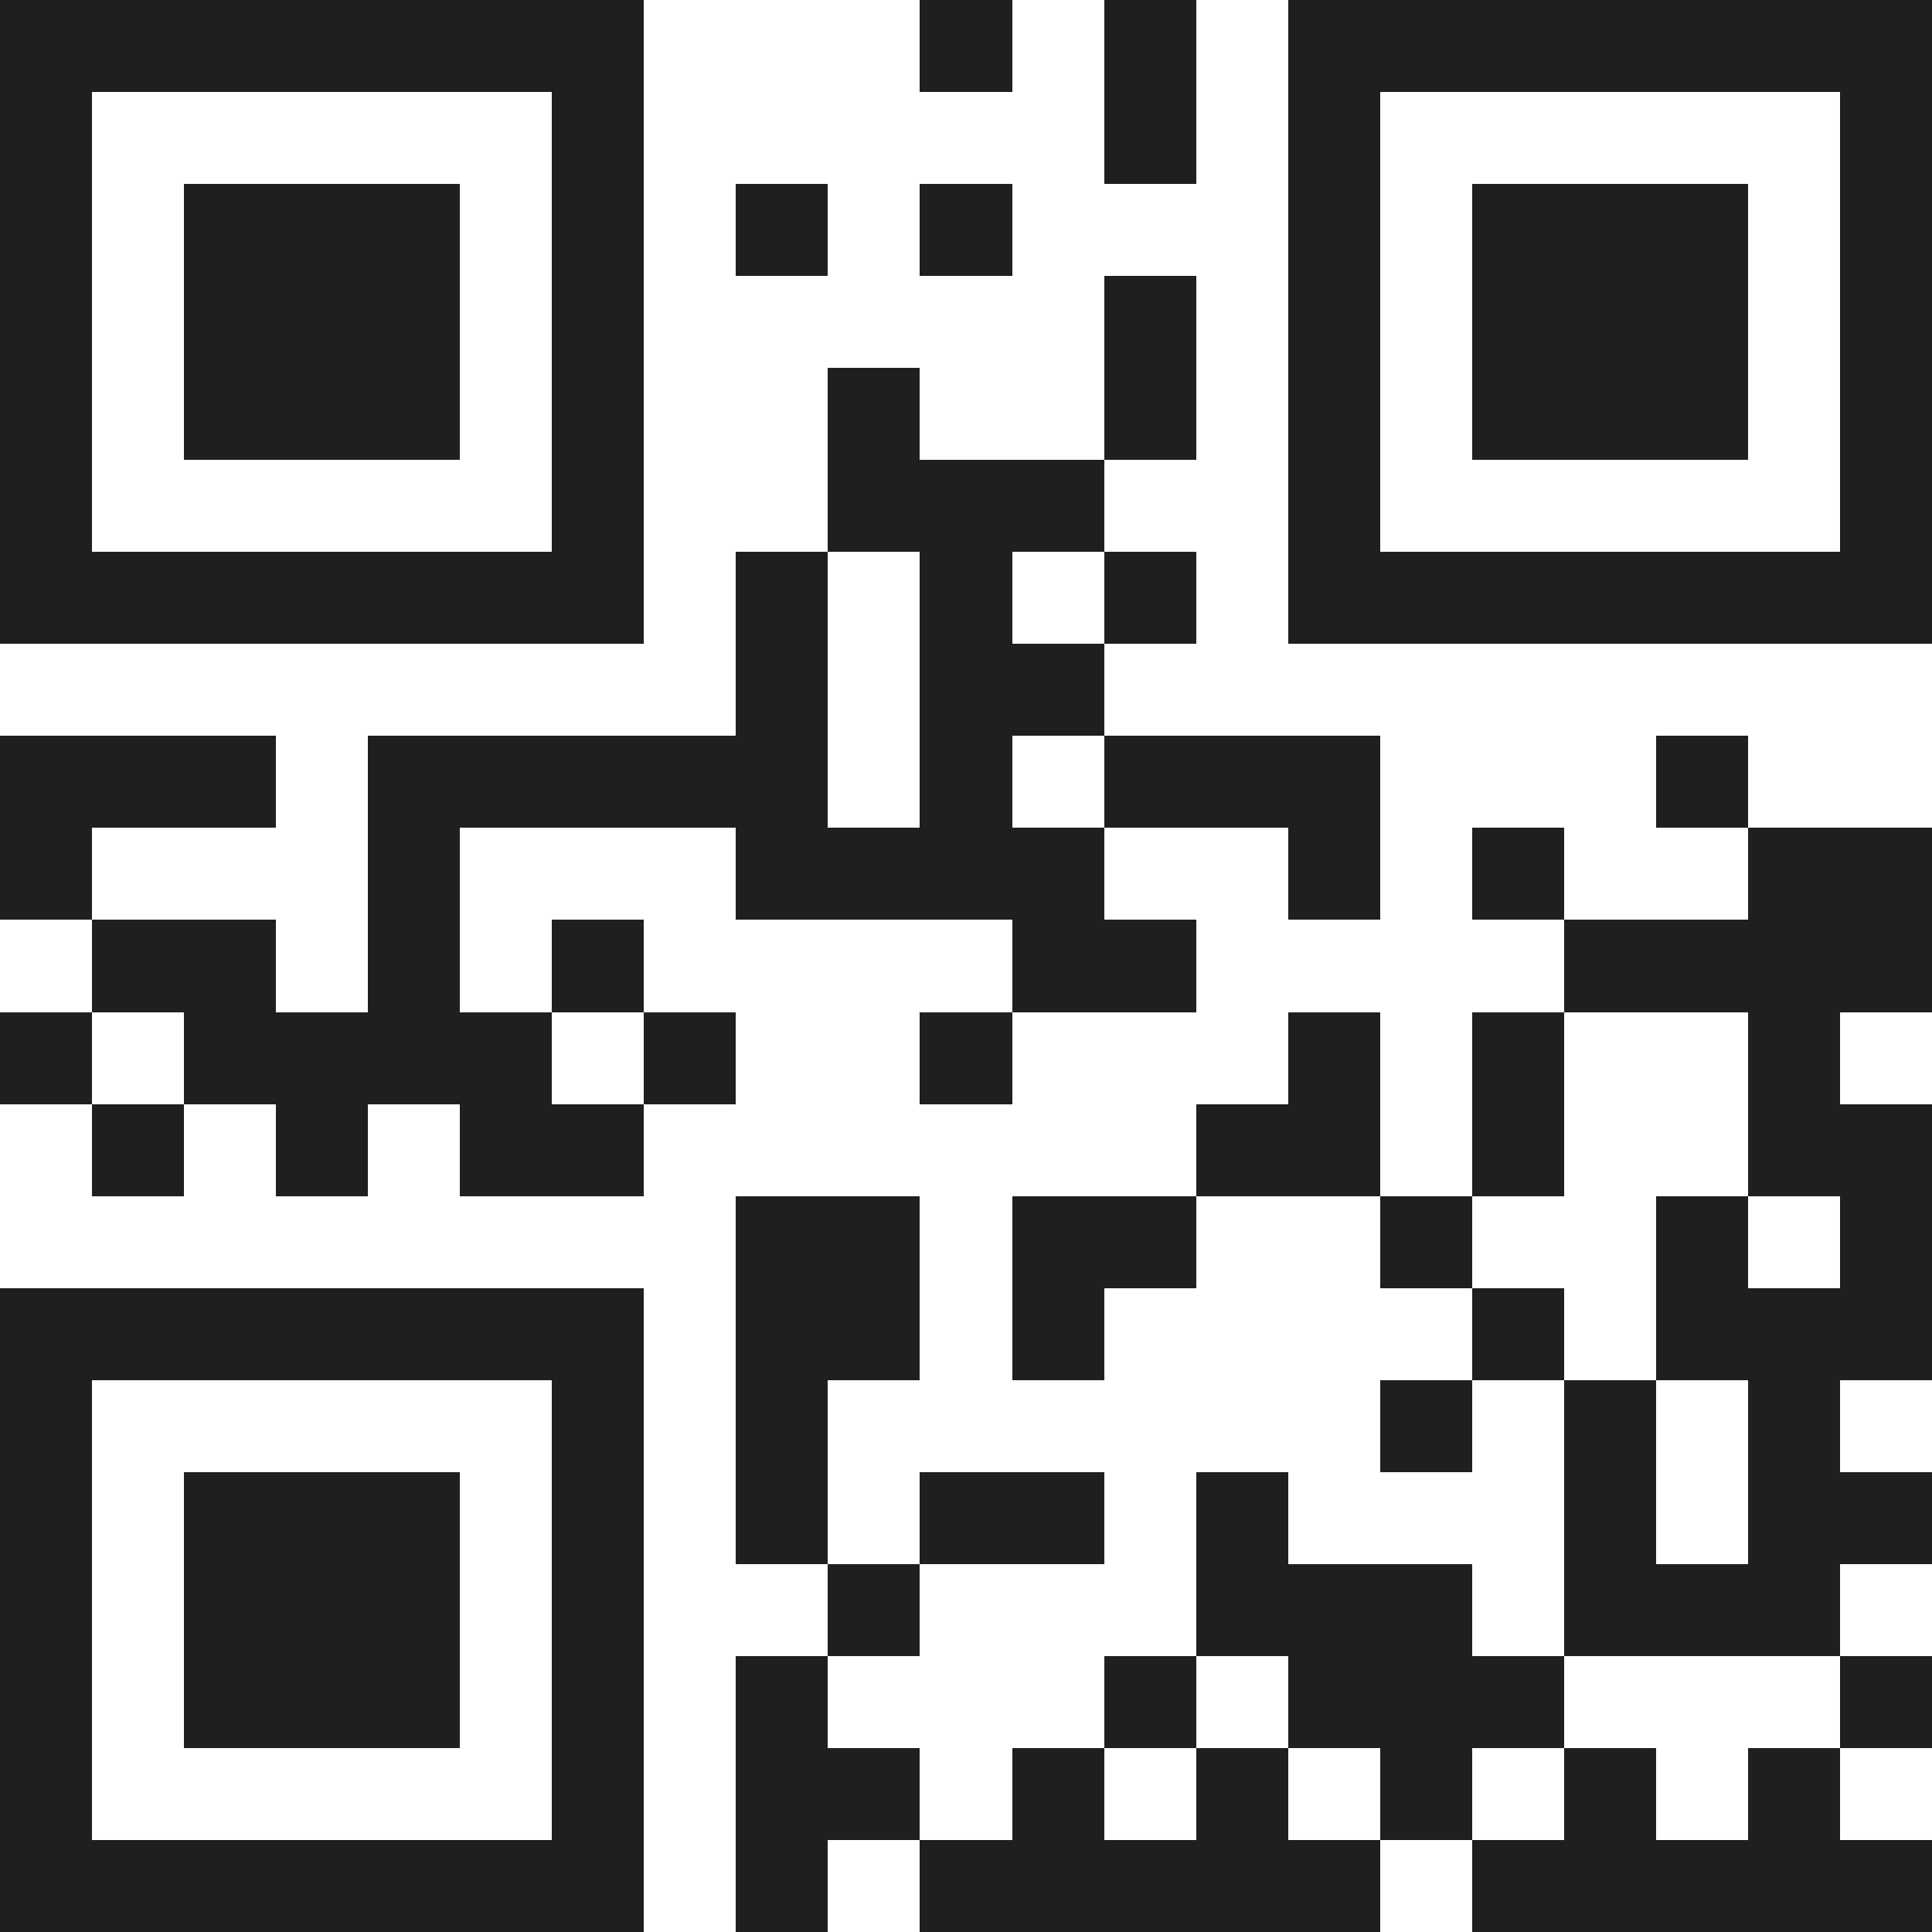 <svg xmlns="http://www.w3.org/2000/svg" viewBox="0 0 21 21" shape-rendering="crispEdges"><path fill="#ffffff" d="M0 0h21v21H0z"/><path stroke="#1f1f1f" d="M0 0.5h7m3 0h1m1 0h1m1 0h7M0 1.5h1m5 0h1m5 0h1m1 0h1m5 0h1M0 2.5h1m1 0h3m1 0h1m1 0h1m1 0h1m3 0h1m1 0h3m1 0h1M0 3.5h1m1 0h3m1 0h1m5 0h1m1 0h1m1 0h3m1 0h1M0 4.5h1m1 0h3m1 0h1m2 0h1m2 0h1m1 0h1m1 0h3m1 0h1M0 5.5h1m5 0h1m2 0h3m2 0h1m5 0h1M0 6.5h7m1 0h1m1 0h1m1 0h1m1 0h7M8 7.5h1m1 0h2M0 8.5h3m1 0h5m1 0h1m1 0h3m3 0h1M0 9.5h1m3 0h1m3 0h4m2 0h1m1 0h1m2 0h2M1 10.5h2m1 0h1m1 0h1m4 0h2m4 0h4M0 11.5h1m1 0h4m1 0h1m2 0h1m3 0h1m1 0h1m2 0h1M1 12.5h1m1 0h1m1 0h2m6 0h2m1 0h1m2 0h2M8 13.5h2m1 0h2m2 0h1m2 0h1m1 0h1M0 14.5h7m1 0h2m1 0h1m4 0h1m1 0h3M0 15.5h1m5 0h1m1 0h1m6 0h1m1 0h1m1 0h1M0 16.5h1m1 0h3m1 0h1m1 0h1m1 0h2m1 0h1m3 0h1m1 0h2M0 17.5h1m1 0h3m1 0h1m2 0h1m3 0h3m1 0h3M0 18.5h1m1 0h3m1 0h1m1 0h1m3 0h1m1 0h3m3 0h1M0 19.5h1m5 0h1m1 0h2m1 0h1m1 0h1m1 0h1m1 0h1m1 0h1M0 20.5h7m1 0h1m1 0h5m1 0h5"/></svg>
